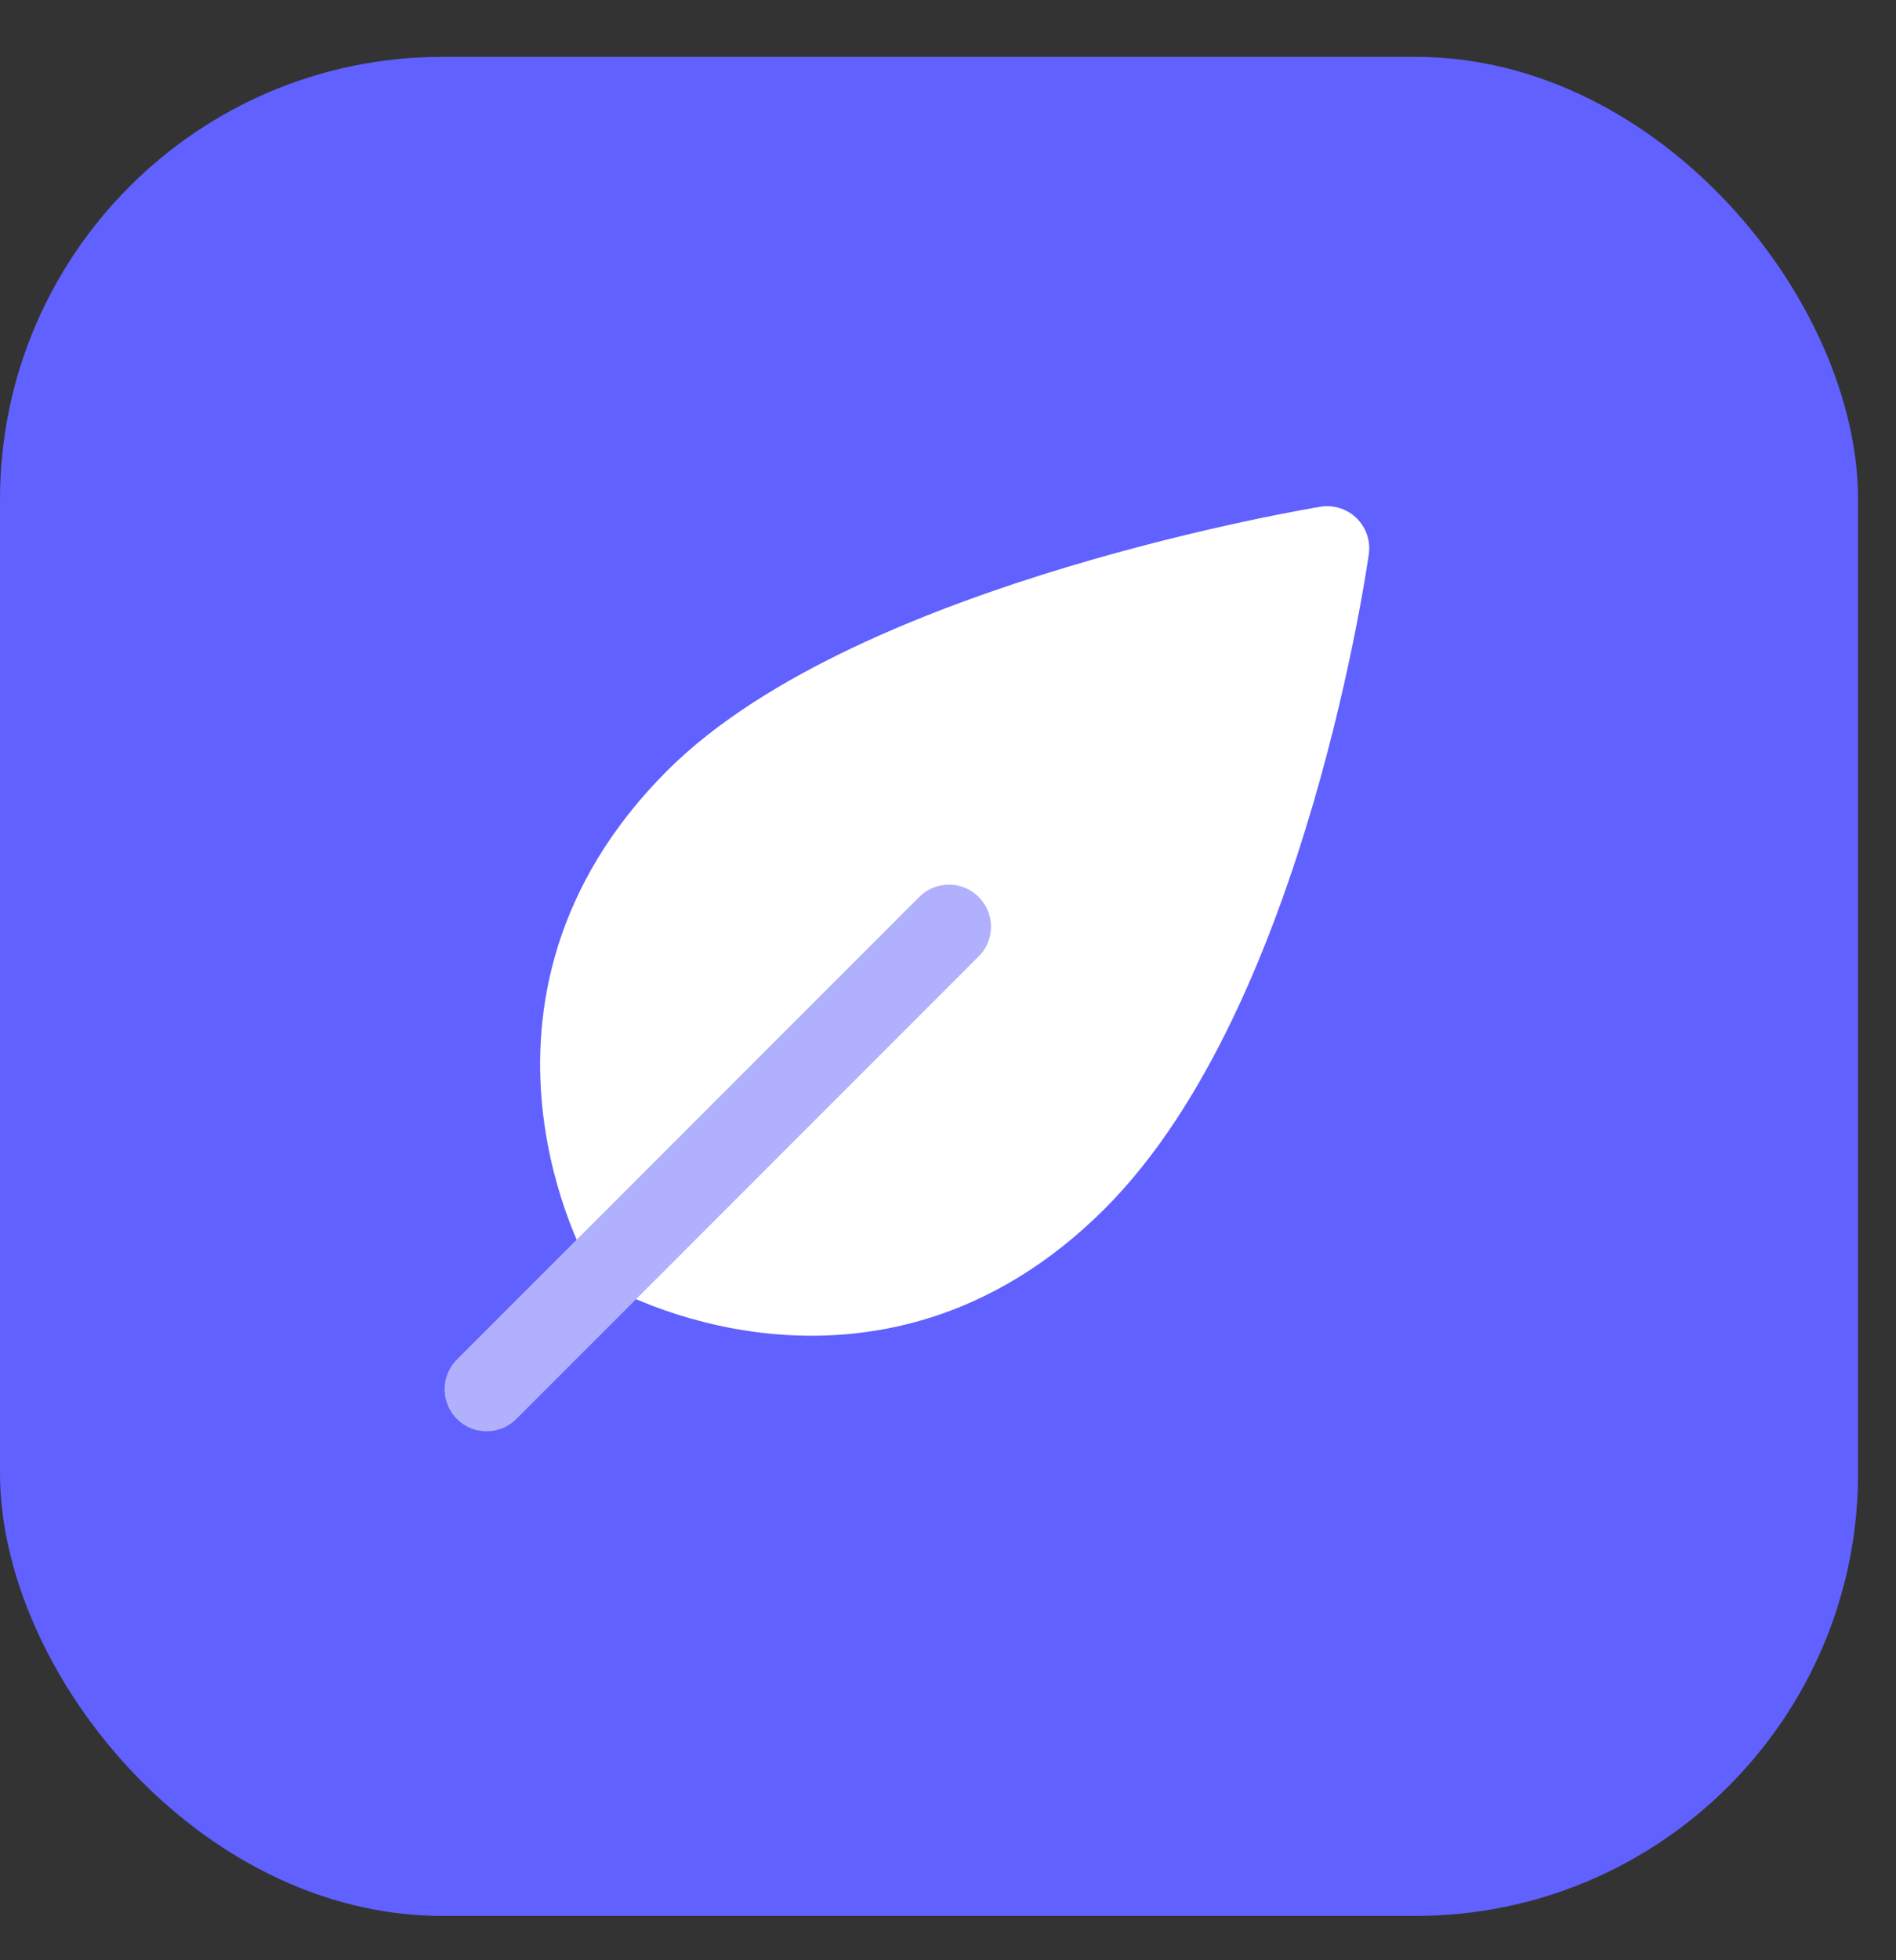 <?xml version="1.0" encoding="UTF-8"?> <svg xmlns="http://www.w3.org/2000/svg" height="31" width="30"><rect width="100%" height="100%" fill="#333333" stroke="none"/><g fill="none" fill-rule="evenodd"><rect fill="#6061ff" height="29.4" rx="7" width="29.4" y=".899"></rect><path d="M15.015 10.48c2.93-1.066 4.66-1.598 5.19-1.598s.68.532.45 1.597c-1.194 4.258-2.31 6.869-3.347 7.833-1.557 1.448-3.905 3.056-6.198 2.147-2.293-.91-1.99-3.255-1.382-5.656.406-1.601 2.168-3.042 5.287-4.324z" fill="#fff"></path><g stroke-linecap="round" stroke-linejoin="round" stroke-width="1.33"><path d="M11.025 12.66C13.851 9.834 21 8.67 21 8.67s-.964 6.95-3.99 9.975c-3.292 3.292-7.082 1.097-7.082 1.097s-2.195-3.79 1.097-7.082z" stroke="#fff"></path><path d="M15.015 14.655L7.7 21.97" stroke="#b1b0fd"></path></g></g></svg> 